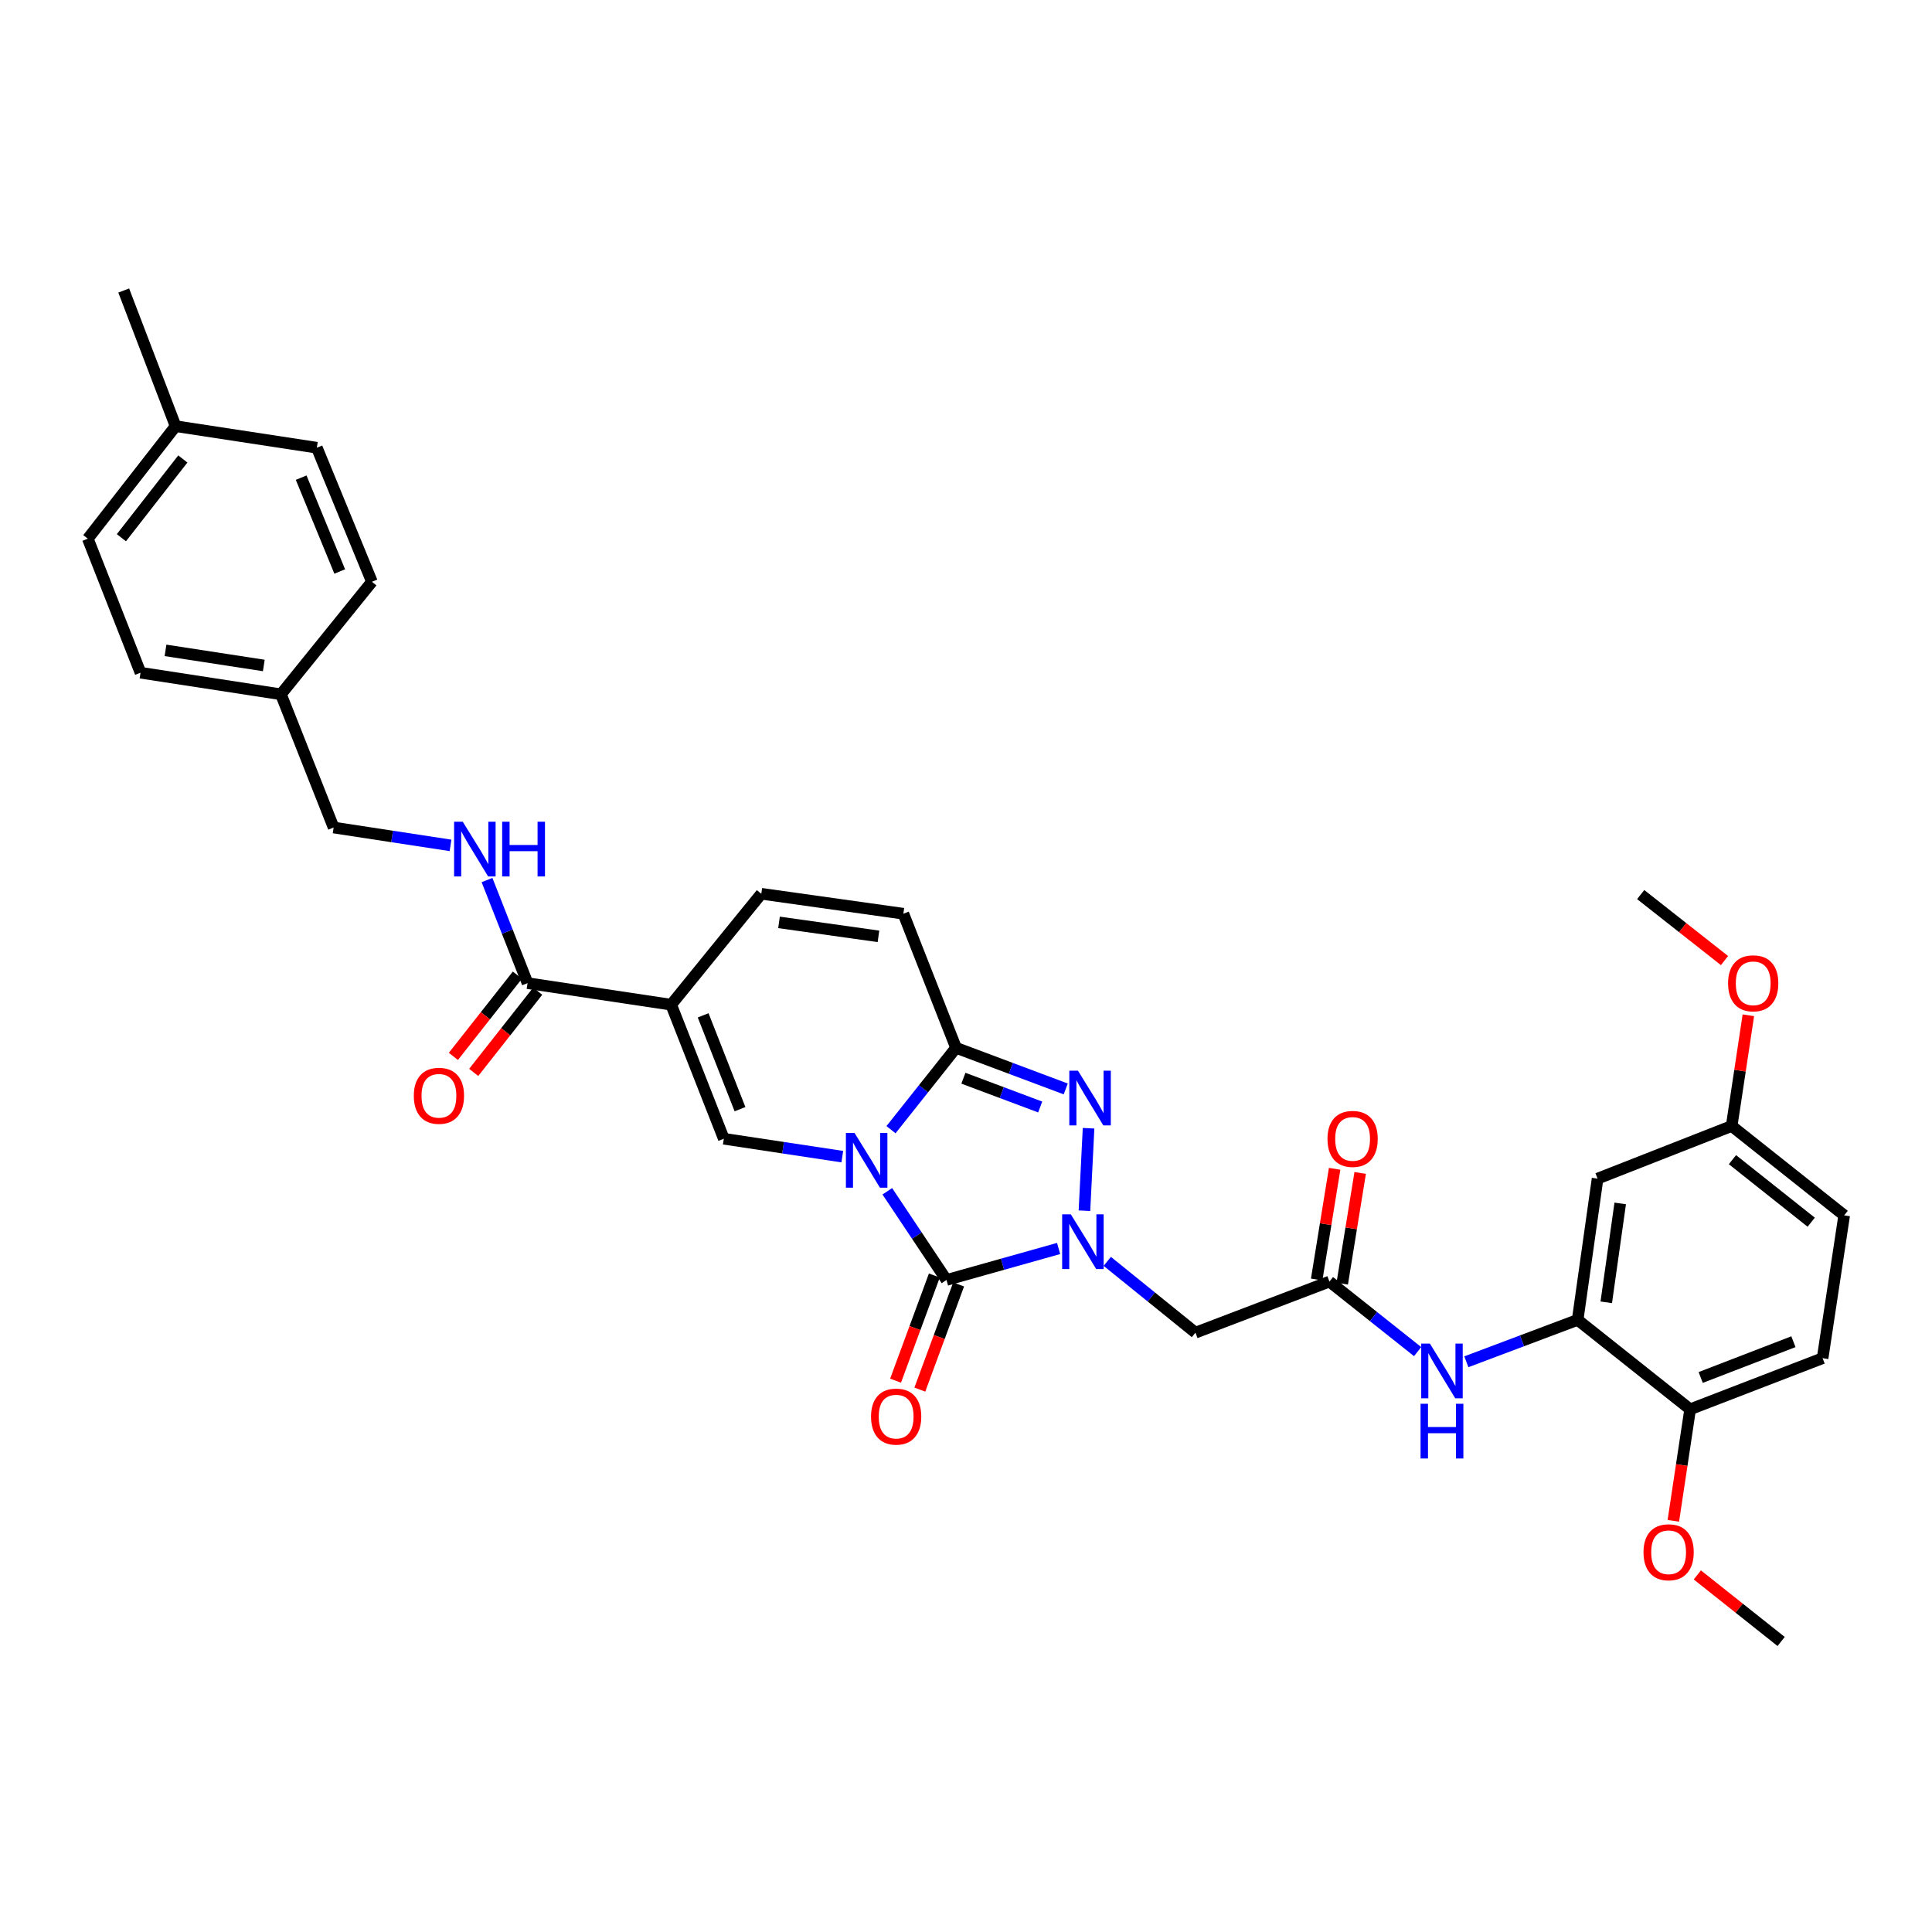 <?xml version='1.0' encoding='iso-8859-1'?>
<svg version='1.1' baseProfile='full'
              xmlns='http://www.w3.org/2000/svg'
                      xmlns:rdkit='http://www.rdkit.org/xml'
                      xmlns:xlink='http://www.w3.org/1999/xlink'
                  xml:space='preserve'
width='1000px' height='1000px' viewBox='0 0 1000 1000'>
<!-- END OF HEADER -->
<rect style='opacity:1.0;fill:#FFFFFF;stroke:none' width='1000' height='1000' x='0' y='0'> </rect>
<path class='bond-0' d='M 459.268,616.605 L 474.585,639.559' style='fill:none;fill-rule:evenodd;stroke:#0000FF;stroke-width:6px;stroke-linecap:butt;stroke-linejoin:miter;stroke-opacity:1' />
<path class='bond-0' d='M 474.585,639.559 L 489.901,662.514' style='fill:none;fill-rule:evenodd;stroke:#000000;stroke-width:6px;stroke-linecap:butt;stroke-linejoin:miter;stroke-opacity:1' />
<path class='bond-2' d='M 461.177,584.723 L 478.01,563.533' style='fill:none;fill-rule:evenodd;stroke:#0000FF;stroke-width:6px;stroke-linecap:butt;stroke-linejoin:miter;stroke-opacity:1' />
<path class='bond-2' d='M 478.01,563.533 L 494.843,542.344' style='fill:none;fill-rule:evenodd;stroke:#000000;stroke-width:6px;stroke-linecap:butt;stroke-linejoin:miter;stroke-opacity:1' />
<path class='bond-4' d='M 435.968,598.678 L 405.305,594.046' style='fill:none;fill-rule:evenodd;stroke:#0000FF;stroke-width:6px;stroke-linecap:butt;stroke-linejoin:miter;stroke-opacity:1' />
<path class='bond-4' d='M 405.305,594.046 L 374.643,589.413' style='fill:none;fill-rule:evenodd;stroke:#000000;stroke-width:6px;stroke-linecap:butt;stroke-linejoin:miter;stroke-opacity:1' />
<path class='bond-1' d='M 489.901,662.514 L 518.919,654.364' style='fill:none;fill-rule:evenodd;stroke:#000000;stroke-width:6px;stroke-linecap:butt;stroke-linejoin:miter;stroke-opacity:1' />
<path class='bond-1' d='M 518.919,654.364 L 547.936,646.213' style='fill:none;fill-rule:evenodd;stroke:#0000FF;stroke-width:6px;stroke-linecap:butt;stroke-linejoin:miter;stroke-opacity:1' />
<path class='bond-15' d='M 483.618,660.196 L 473.579,687.414' style='fill:none;fill-rule:evenodd;stroke:#000000;stroke-width:6px;stroke-linecap:butt;stroke-linejoin:miter;stroke-opacity:1' />
<path class='bond-15' d='M 473.579,687.414 L 463.54,714.632' style='fill:none;fill-rule:evenodd;stroke:#FF0000;stroke-width:6px;stroke-linecap:butt;stroke-linejoin:miter;stroke-opacity:1' />
<path class='bond-15' d='M 496.185,664.832 L 486.146,692.05' style='fill:none;fill-rule:evenodd;stroke:#000000;stroke-width:6px;stroke-linecap:butt;stroke-linejoin:miter;stroke-opacity:1' />
<path class='bond-15' d='M 486.146,692.05 L 476.108,719.267' style='fill:none;fill-rule:evenodd;stroke:#FF0000;stroke-width:6px;stroke-linecap:butt;stroke-linejoin:miter;stroke-opacity:1' />
<path class='bond-6' d='M 573.122,652.881 L 595.943,671.335' style='fill:none;fill-rule:evenodd;stroke:#0000FF;stroke-width:6px;stroke-linecap:butt;stroke-linejoin:miter;stroke-opacity:1' />
<path class='bond-6' d='M 595.943,671.335 L 618.764,689.788' style='fill:none;fill-rule:evenodd;stroke:#000000;stroke-width:6px;stroke-linecap:butt;stroke-linejoin:miter;stroke-opacity:1' />
<path class='bond-35' d='M 561.308,626.661 L 563.437,583.972' style='fill:none;fill-rule:evenodd;stroke:#0000FF;stroke-width:6px;stroke-linecap:butt;stroke-linejoin:miter;stroke-opacity:1' />
<path class='bond-3' d='M 494.843,542.344 L 523.233,552.988' style='fill:none;fill-rule:evenodd;stroke:#000000;stroke-width:6px;stroke-linecap:butt;stroke-linejoin:miter;stroke-opacity:1' />
<path class='bond-3' d='M 523.233,552.988 L 551.623,563.632' style='fill:none;fill-rule:evenodd;stroke:#0000FF;stroke-width:6px;stroke-linecap:butt;stroke-linejoin:miter;stroke-opacity:1' />
<path class='bond-3' d='M 498.657,558.08 L 518.53,565.531' style='fill:none;fill-rule:evenodd;stroke:#000000;stroke-width:6px;stroke-linecap:butt;stroke-linejoin:miter;stroke-opacity:1' />
<path class='bond-3' d='M 518.53,565.531 L 538.404,572.981' style='fill:none;fill-rule:evenodd;stroke:#0000FF;stroke-width:6px;stroke-linecap:butt;stroke-linejoin:miter;stroke-opacity:1' />
<path class='bond-9' d='M 494.843,542.344 L 467.583,472.942' style='fill:none;fill-rule:evenodd;stroke:#000000;stroke-width:6px;stroke-linecap:butt;stroke-linejoin:miter;stroke-opacity:1' />
<path class='bond-5' d='M 374.643,589.413 L 347.391,520.026' style='fill:none;fill-rule:evenodd;stroke:#000000;stroke-width:6px;stroke-linecap:butt;stroke-linejoin:miter;stroke-opacity:1' />
<path class='bond-5' d='M 383.023,574.108 L 363.947,525.537' style='fill:none;fill-rule:evenodd;stroke:#000000;stroke-width:6px;stroke-linecap:butt;stroke-linejoin:miter;stroke-opacity:1' />
<path class='bond-7' d='M 347.391,520.026 L 273.055,508.878' style='fill:none;fill-rule:evenodd;stroke:#000000;stroke-width:6px;stroke-linecap:butt;stroke-linejoin:miter;stroke-opacity:1' />
<path class='bond-8' d='M 347.391,520.026 L 394.051,462.612' style='fill:none;fill-rule:evenodd;stroke:#000000;stroke-width:6px;stroke-linecap:butt;stroke-linejoin:miter;stroke-opacity:1' />
<path class='bond-10' d='M 618.764,689.788 L 688.121,663.34' style='fill:none;fill-rule:evenodd;stroke:#000000;stroke-width:6px;stroke-linecap:butt;stroke-linejoin:miter;stroke-opacity:1' />
<path class='bond-13' d='M 273.055,508.878 L 262.567,482.196' style='fill:none;fill-rule:evenodd;stroke:#000000;stroke-width:6px;stroke-linecap:butt;stroke-linejoin:miter;stroke-opacity:1' />
<path class='bond-13' d='M 262.567,482.196 L 252.079,455.515' style='fill:none;fill-rule:evenodd;stroke:#0000FF;stroke-width:6px;stroke-linecap:butt;stroke-linejoin:miter;stroke-opacity:1' />
<path class='bond-17' d='M 267.793,504.734 L 251.231,525.76' style='fill:none;fill-rule:evenodd;stroke:#000000;stroke-width:6px;stroke-linecap:butt;stroke-linejoin:miter;stroke-opacity:1' />
<path class='bond-17' d='M 251.231,525.76 L 234.669,546.785' style='fill:none;fill-rule:evenodd;stroke:#FF0000;stroke-width:6px;stroke-linecap:butt;stroke-linejoin:miter;stroke-opacity:1' />
<path class='bond-17' d='M 278.316,513.022 L 261.754,534.048' style='fill:none;fill-rule:evenodd;stroke:#000000;stroke-width:6px;stroke-linecap:butt;stroke-linejoin:miter;stroke-opacity:1' />
<path class='bond-17' d='M 261.754,534.048 L 245.192,555.074' style='fill:none;fill-rule:evenodd;stroke:#FF0000;stroke-width:6px;stroke-linecap:butt;stroke-linejoin:miter;stroke-opacity:1' />
<path class='bond-34' d='M 394.051,462.612 L 467.583,472.942' style='fill:none;fill-rule:evenodd;stroke:#000000;stroke-width:6px;stroke-linecap:butt;stroke-linejoin:miter;stroke-opacity:1' />
<path class='bond-34' d='M 403.218,477.427 L 454.69,484.657' style='fill:none;fill-rule:evenodd;stroke:#000000;stroke-width:6px;stroke-linecap:butt;stroke-linejoin:miter;stroke-opacity:1' />
<path class='bond-12' d='M 688.121,663.34 L 710.941,681.466' style='fill:none;fill-rule:evenodd;stroke:#000000;stroke-width:6px;stroke-linecap:butt;stroke-linejoin:miter;stroke-opacity:1' />
<path class='bond-12' d='M 710.941,681.466 L 733.762,699.591' style='fill:none;fill-rule:evenodd;stroke:#0000FF;stroke-width:6px;stroke-linecap:butt;stroke-linejoin:miter;stroke-opacity:1' />
<path class='bond-18' d='M 694.733,664.412 L 699.378,635.765' style='fill:none;fill-rule:evenodd;stroke:#000000;stroke-width:6px;stroke-linecap:butt;stroke-linejoin:miter;stroke-opacity:1' />
<path class='bond-18' d='M 699.378,635.765 L 704.024,607.118' style='fill:none;fill-rule:evenodd;stroke:#FF0000;stroke-width:6px;stroke-linecap:butt;stroke-linejoin:miter;stroke-opacity:1' />
<path class='bond-18' d='M 681.51,662.268 L 686.156,633.621' style='fill:none;fill-rule:evenodd;stroke:#000000;stroke-width:6px;stroke-linecap:butt;stroke-linejoin:miter;stroke-opacity:1' />
<path class='bond-18' d='M 686.156,633.621 L 690.802,604.973' style='fill:none;fill-rule:evenodd;stroke:#FF0000;stroke-width:6px;stroke-linecap:butt;stroke-linejoin:miter;stroke-opacity:1' />
<path class='bond-11' d='M 816.589,683.165 L 787.783,694.008' style='fill:none;fill-rule:evenodd;stroke:#000000;stroke-width:6px;stroke-linecap:butt;stroke-linejoin:miter;stroke-opacity:1' />
<path class='bond-11' d='M 787.783,694.008 L 758.977,704.85' style='fill:none;fill-rule:evenodd;stroke:#0000FF;stroke-width:6px;stroke-linecap:butt;stroke-linejoin:miter;stroke-opacity:1' />
<path class='bond-14' d='M 816.589,683.165 L 826.904,610.057' style='fill:none;fill-rule:evenodd;stroke:#000000;stroke-width:6px;stroke-linecap:butt;stroke-linejoin:miter;stroke-opacity:1' />
<path class='bond-14' d='M 831.4,674.07 L 838.62,622.894' style='fill:none;fill-rule:evenodd;stroke:#000000;stroke-width:6px;stroke-linecap:butt;stroke-linejoin:miter;stroke-opacity:1' />
<path class='bond-16' d='M 816.589,683.165 L 874.814,729.446' style='fill:none;fill-rule:evenodd;stroke:#000000;stroke-width:6px;stroke-linecap:butt;stroke-linejoin:miter;stroke-opacity:1' />
<path class='bond-21' d='M 233.192,437.568 L 202.94,432.948' style='fill:none;fill-rule:evenodd;stroke:#0000FF;stroke-width:6px;stroke-linecap:butt;stroke-linejoin:miter;stroke-opacity:1' />
<path class='bond-21' d='M 202.94,432.948 L 172.687,428.328' style='fill:none;fill-rule:evenodd;stroke:#000000;stroke-width:6px;stroke-linecap:butt;stroke-linejoin:miter;stroke-opacity:1' />
<path class='bond-20' d='M 826.904,610.057 L 896.306,582.812' style='fill:none;fill-rule:evenodd;stroke:#000000;stroke-width:6px;stroke-linecap:butt;stroke-linejoin:miter;stroke-opacity:1' />
<path class='bond-19' d='M 874.814,729.446 L 943.375,702.998' style='fill:none;fill-rule:evenodd;stroke:#000000;stroke-width:6px;stroke-linecap:butt;stroke-linejoin:miter;stroke-opacity:1' />
<path class='bond-19' d='M 880.277,712.981 L 928.27,694.467' style='fill:none;fill-rule:evenodd;stroke:#000000;stroke-width:6px;stroke-linecap:butt;stroke-linejoin:miter;stroke-opacity:1' />
<path class='bond-25' d='M 874.814,729.446 L 870.464,758.311' style='fill:none;fill-rule:evenodd;stroke:#000000;stroke-width:6px;stroke-linecap:butt;stroke-linejoin:miter;stroke-opacity:1' />
<path class='bond-25' d='M 870.464,758.311 L 866.113,787.176' style='fill:none;fill-rule:evenodd;stroke:#FF0000;stroke-width:6px;stroke-linecap:butt;stroke-linejoin:miter;stroke-opacity:1' />
<path class='bond-23' d='M 943.375,702.998 L 954.545,629.063' style='fill:none;fill-rule:evenodd;stroke:#000000;stroke-width:6px;stroke-linecap:butt;stroke-linejoin:miter;stroke-opacity:1' />
<path class='bond-30' d='M 896.306,582.812 L 900.626,554.16' style='fill:none;fill-rule:evenodd;stroke:#000000;stroke-width:6px;stroke-linecap:butt;stroke-linejoin:miter;stroke-opacity:1' />
<path class='bond-30' d='M 900.626,554.16 L 904.946,525.507' style='fill:none;fill-rule:evenodd;stroke:#FF0000;stroke-width:6px;stroke-linecap:butt;stroke-linejoin:miter;stroke-opacity:1' />
<path class='bond-37' d='M 896.306,582.812 L 954.545,629.063' style='fill:none;fill-rule:evenodd;stroke:#000000;stroke-width:6px;stroke-linecap:butt;stroke-linejoin:miter;stroke-opacity:1' />
<path class='bond-37' d='M 896.711,600.24 L 937.479,632.615' style='fill:none;fill-rule:evenodd;stroke:#000000;stroke-width:6px;stroke-linecap:butt;stroke-linejoin:miter;stroke-opacity:1' />
<path class='bond-22' d='M 172.687,428.328 L 145.413,359.365' style='fill:none;fill-rule:evenodd;stroke:#000000;stroke-width:6px;stroke-linecap:butt;stroke-linejoin:miter;stroke-opacity:1' />
<path class='bond-26' d='M 145.413,359.365 L 192.505,301.125' style='fill:none;fill-rule:evenodd;stroke:#000000;stroke-width:6px;stroke-linecap:butt;stroke-linejoin:miter;stroke-opacity:1' />
<path class='bond-27' d='M 145.413,359.365 L 72.729,348.195' style='fill:none;fill-rule:evenodd;stroke:#000000;stroke-width:6px;stroke-linecap:butt;stroke-linejoin:miter;stroke-opacity:1' />
<path class='bond-27' d='M 136.545,344.449 L 85.666,336.63' style='fill:none;fill-rule:evenodd;stroke:#000000;stroke-width:6px;stroke-linecap:butt;stroke-linejoin:miter;stroke-opacity:1' />
<path class='bond-24' d='M 90.887,220.583 L 45.455,278.822' style='fill:none;fill-rule:evenodd;stroke:#000000;stroke-width:6px;stroke-linecap:butt;stroke-linejoin:miter;stroke-opacity:1' />
<path class='bond-24' d='M 94.634,237.558 L 62.831,278.325' style='fill:none;fill-rule:evenodd;stroke:#000000;stroke-width:6px;stroke-linecap:butt;stroke-linejoin:miter;stroke-opacity:1' />
<path class='bond-31' d='M 90.887,220.583 L 64.037,150.369' style='fill:none;fill-rule:evenodd;stroke:#000000;stroke-width:6px;stroke-linecap:butt;stroke-linejoin:miter;stroke-opacity:1' />
<path class='bond-36' d='M 90.887,220.583 L 163.995,231.738' style='fill:none;fill-rule:evenodd;stroke:#000000;stroke-width:6px;stroke-linecap:butt;stroke-linejoin:miter;stroke-opacity:1' />
<path class='bond-32' d='M 878.533,815.17 L 900.223,832.4' style='fill:none;fill-rule:evenodd;stroke:#FF0000;stroke-width:6px;stroke-linecap:butt;stroke-linejoin:miter;stroke-opacity:1' />
<path class='bond-32' d='M 900.223,832.4 L 921.913,849.631' style='fill:none;fill-rule:evenodd;stroke:#000000;stroke-width:6px;stroke-linecap:butt;stroke-linejoin:miter;stroke-opacity:1' />
<path class='bond-29' d='M 192.505,301.125 L 163.995,231.738' style='fill:none;fill-rule:evenodd;stroke:#000000;stroke-width:6px;stroke-linecap:butt;stroke-linejoin:miter;stroke-opacity:1' />
<path class='bond-29' d='M 175.838,295.808 L 155.881,247.237' style='fill:none;fill-rule:evenodd;stroke:#000000;stroke-width:6px;stroke-linecap:butt;stroke-linejoin:miter;stroke-opacity:1' />
<path class='bond-28' d='M 72.729,348.195 L 45.455,278.822' style='fill:none;fill-rule:evenodd;stroke:#000000;stroke-width:6px;stroke-linecap:butt;stroke-linejoin:miter;stroke-opacity:1' />
<path class='bond-33' d='M 892.601,497.185 L 870.907,480.107' style='fill:none;fill-rule:evenodd;stroke:#FF0000;stroke-width:6px;stroke-linecap:butt;stroke-linejoin:miter;stroke-opacity:1' />
<path class='bond-33' d='M 870.907,480.107 L 849.214,463.029' style='fill:none;fill-rule:evenodd;stroke:#000000;stroke-width:6px;stroke-linecap:butt;stroke-linejoin:miter;stroke-opacity:1' />
<path  class='atom-0' d='M 442.317 586.423
L 451.597 601.423
Q 452.517 602.903, 453.997 605.583
Q 455.477 608.263, 455.557 608.423
L 455.557 586.423
L 459.317 586.423
L 459.317 614.743
L 455.437 614.743
L 445.477 598.343
Q 444.317 596.423, 443.077 594.223
Q 441.877 592.023, 441.517 591.343
L 441.517 614.743
L 437.837 614.743
L 437.837 586.423
L 442.317 586.423
' fill='#0000FF'/>
<path  class='atom-2' d='M 554.249 628.522
L 563.529 643.522
Q 564.449 645.002, 565.929 647.682
Q 567.409 650.362, 567.489 650.522
L 567.489 628.522
L 571.249 628.522
L 571.249 656.842
L 567.369 656.842
L 557.409 640.442
Q 556.249 638.522, 555.009 636.322
Q 553.809 634.122, 553.449 633.442
L 553.449 656.842
L 549.769 656.842
L 549.769 628.522
L 554.249 628.522
' fill='#0000FF'/>
<path  class='atom-4' d='M 557.955 554.193
L 567.235 569.193
Q 568.155 570.673, 569.635 573.353
Q 571.115 576.033, 571.195 576.193
L 571.195 554.193
L 574.955 554.193
L 574.955 582.513
L 571.075 582.513
L 561.115 566.113
Q 559.955 564.193, 558.715 561.993
Q 557.515 559.793, 557.155 559.113
L 557.155 582.513
L 553.475 582.513
L 553.475 554.193
L 557.955 554.193
' fill='#0000FF'/>
<path  class='atom-13' d='M 740.101 695.438
L 749.381 710.438
Q 750.301 711.918, 751.781 714.598
Q 753.261 717.278, 753.341 717.438
L 753.341 695.438
L 757.101 695.438
L 757.101 723.758
L 753.221 723.758
L 743.261 707.358
Q 742.101 705.438, 740.861 703.238
Q 739.661 701.038, 739.301 700.358
L 739.301 723.758
L 735.621 723.758
L 735.621 695.438
L 740.101 695.438
' fill='#0000FF'/>
<path  class='atom-13' d='M 735.281 726.59
L 739.121 726.59
L 739.121 738.63
L 753.601 738.63
L 753.601 726.59
L 757.441 726.59
L 757.441 754.91
L 753.601 754.91
L 753.601 741.83
L 739.121 741.83
L 739.121 754.91
L 735.281 754.91
L 735.281 726.59
' fill='#0000FF'/>
<path  class='atom-14' d='M 239.52 425.331
L 248.8 440.331
Q 249.72 441.811, 251.2 444.491
Q 252.68 447.171, 252.76 447.331
L 252.76 425.331
L 256.52 425.331
L 256.52 453.651
L 252.64 453.651
L 242.68 437.251
Q 241.52 435.331, 240.28 433.131
Q 239.08 430.931, 238.72 430.251
L 238.72 453.651
L 235.04 453.651
L 235.04 425.331
L 239.52 425.331
' fill='#0000FF'/>
<path  class='atom-14' d='M 259.92 425.331
L 263.76 425.331
L 263.76 437.371
L 278.24 437.371
L 278.24 425.331
L 282.08 425.331
L 282.08 453.651
L 278.24 453.651
L 278.24 440.571
L 263.76 440.571
L 263.76 453.651
L 259.92 453.651
L 259.92 425.331
' fill='#0000FF'/>
<path  class='atom-16' d='M 450.848 733.232
Q 450.848 726.432, 454.208 722.632
Q 457.568 718.832, 463.848 718.832
Q 470.128 718.832, 473.488 722.632
Q 476.848 726.432, 476.848 733.232
Q 476.848 740.112, 473.448 744.032
Q 470.048 747.912, 463.848 747.912
Q 457.608 747.912, 454.208 744.032
Q 450.848 740.152, 450.848 733.232
M 463.848 744.712
Q 468.168 744.712, 470.488 741.832
Q 472.848 738.912, 472.848 733.232
Q 472.848 727.672, 470.488 724.872
Q 468.168 722.032, 463.848 722.032
Q 459.528 722.032, 457.168 724.832
Q 454.848 727.632, 454.848 733.232
Q 454.848 738.952, 457.168 741.832
Q 459.528 744.712, 463.848 744.712
' fill='#FF0000'/>
<path  class='atom-18' d='M 214.191 567.183
Q 214.191 560.383, 217.551 556.583
Q 220.911 552.783, 227.191 552.783
Q 233.471 552.783, 236.831 556.583
Q 240.191 560.383, 240.191 567.183
Q 240.191 574.063, 236.791 577.983
Q 233.391 581.863, 227.191 581.863
Q 220.951 581.863, 217.551 577.983
Q 214.191 574.103, 214.191 567.183
M 227.191 578.663
Q 231.511 578.663, 233.831 575.783
Q 236.191 572.863, 236.191 567.183
Q 236.191 561.623, 233.831 558.823
Q 231.511 555.983, 227.191 555.983
Q 222.871 555.983, 220.511 558.783
Q 218.191 561.583, 218.191 567.183
Q 218.191 572.903, 220.511 575.783
Q 222.871 578.663, 227.191 578.663
' fill='#FF0000'/>
<path  class='atom-19' d='M 687.11 589.493
Q 687.11 582.693, 690.47 578.893
Q 693.83 575.093, 700.11 575.093
Q 706.39 575.093, 709.75 578.893
Q 713.11 582.693, 713.11 589.493
Q 713.11 596.373, 709.71 600.293
Q 706.31 604.173, 700.11 604.173
Q 693.87 604.173, 690.47 600.293
Q 687.11 596.413, 687.11 589.493
M 700.11 600.973
Q 704.43 600.973, 706.75 598.093
Q 709.11 595.173, 709.11 589.493
Q 709.11 583.933, 706.75 581.133
Q 704.43 578.293, 700.11 578.293
Q 695.79 578.293, 693.43 581.093
Q 691.11 583.893, 691.11 589.493
Q 691.11 595.213, 693.43 598.093
Q 695.79 600.973, 700.11 600.973
' fill='#FF0000'/>
<path  class='atom-26' d='M 850.674 803.445
Q 850.674 796.645, 854.034 792.845
Q 857.394 789.045, 863.674 789.045
Q 869.954 789.045, 873.314 792.845
Q 876.674 796.645, 876.674 803.445
Q 876.674 810.325, 873.274 814.245
Q 869.874 818.125, 863.674 818.125
Q 857.434 818.125, 854.034 814.245
Q 850.674 810.365, 850.674 803.445
M 863.674 814.925
Q 867.994 814.925, 870.314 812.045
Q 872.674 809.125, 872.674 803.445
Q 872.674 797.885, 870.314 795.085
Q 867.994 792.245, 863.674 792.245
Q 859.354 792.245, 856.994 795.045
Q 854.674 797.845, 854.674 803.445
Q 854.674 809.165, 856.994 812.045
Q 859.354 814.925, 863.674 814.925
' fill='#FF0000'/>
<path  class='atom-31' d='M 894.454 508.958
Q 894.454 502.158, 897.814 498.358
Q 901.174 494.558, 907.454 494.558
Q 913.734 494.558, 917.094 498.358
Q 920.454 502.158, 920.454 508.958
Q 920.454 515.838, 917.054 519.758
Q 913.654 523.638, 907.454 523.638
Q 901.214 523.638, 897.814 519.758
Q 894.454 515.878, 894.454 508.958
M 907.454 520.438
Q 911.774 520.438, 914.094 517.558
Q 916.454 514.638, 916.454 508.958
Q 916.454 503.398, 914.094 500.598
Q 911.774 497.758, 907.454 497.758
Q 903.134 497.758, 900.774 500.558
Q 898.454 503.358, 898.454 508.958
Q 898.454 514.678, 900.774 517.558
Q 903.134 520.438, 907.454 520.438
' fill='#FF0000'/>
</svg>
